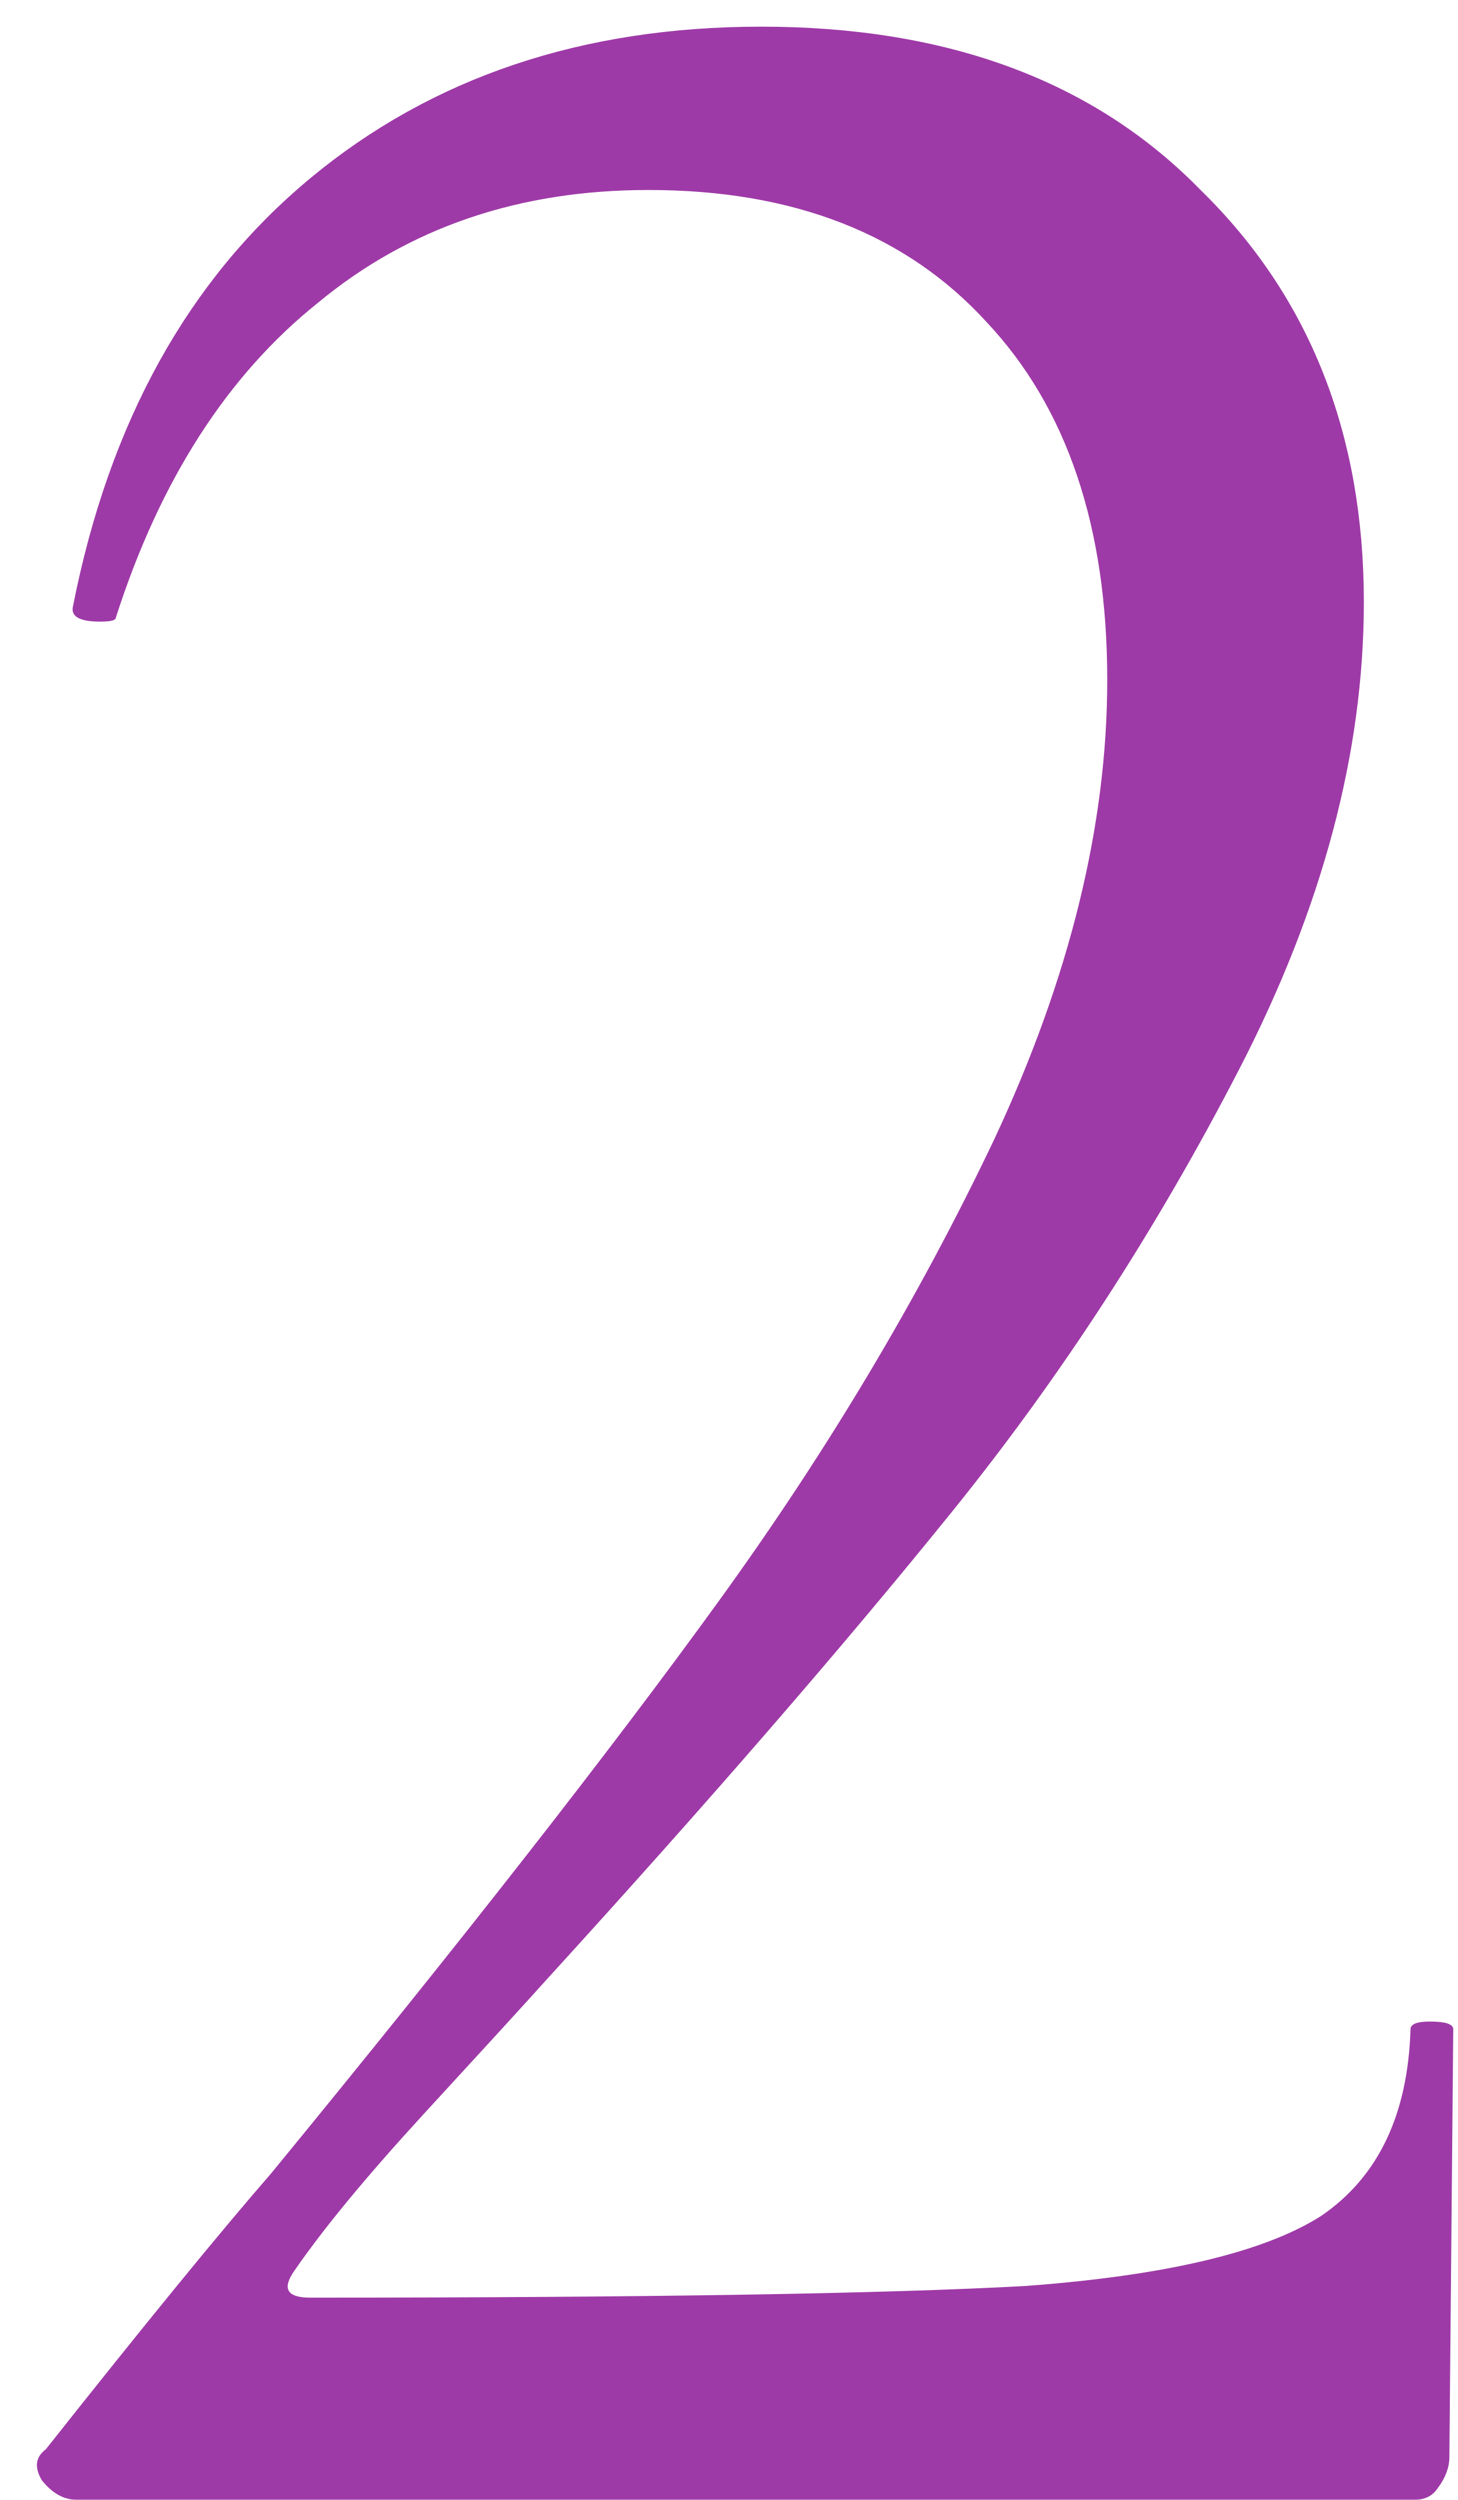 <?xml version="1.0" encoding="UTF-8"?> <svg xmlns="http://www.w3.org/2000/svg" width="35" height="60" viewBox="0 0 35 60" fill="none"><g filter="url(#filter0_i_2428_841)"><path d="M1.846 60C1.535 60 1.255 59.844 1.006 59.533C0.82 59.222 0.851 58.973 1.1 58.787C3.464 55.8 5.268 53.591 6.513 52.16C11.055 46.622 14.633 42.049 17.246 38.44C19.86 34.831 22.069 31.129 23.873 27.333C25.677 23.476 26.58 19.804 26.58 16.32C26.58 12.649 25.615 9.787 23.686 7.733C21.757 5.618 19.051 4.56 15.566 4.56C12.455 4.56 9.811 5.462 7.633 7.267C5.455 9.009 3.837 11.529 2.78 14.827C2.78 14.889 2.655 14.92 2.406 14.92C1.908 14.92 1.691 14.796 1.753 14.547C2.624 10.129 4.522 6.707 7.446 4.28C10.371 1.853 13.98 0.64 18.273 0.64C22.753 0.64 26.268 1.947 28.82 4.56C31.433 7.111 32.74 10.409 32.74 14.453C32.74 18.062 31.744 21.796 29.753 25.653C27.762 29.511 25.46 33.058 22.846 36.293C20.233 39.529 16.997 43.262 13.14 47.493C12.58 48.116 11.584 49.204 10.153 50.76C8.784 52.253 7.757 53.498 7.073 54.493C6.762 54.929 6.886 55.147 7.446 55.147C15.535 55.147 21.26 55.053 24.62 54.867C27.98 54.618 30.344 54.058 31.713 53.187C33.082 52.253 33.797 50.76 33.86 48.707C33.86 48.582 34.015 48.52 34.326 48.52C34.7 48.52 34.886 48.582 34.886 48.707L34.793 58.973C34.793 59.222 34.7 59.471 34.513 59.72C34.389 59.907 34.202 60 33.953 60H1.846Z" fill="#9E3AA7"></path></g><defs><filter id="filter0_i_2428_841" x="0.726" y="0.64" width="34.16" height="59.36" filterUnits="userSpaceOnUse" color-interpolation-filters="sRGB"><feFlood flood-opacity="0" result="BackgroundImageFix"></feFlood><feBlend mode="normal" in="SourceGraphic" in2="BackgroundImageFix" result="shape"></feBlend><feColorMatrix in="SourceAlpha" type="matrix" values="0 0 0 0 0 0 0 0 0 0 0 0 0 0 0 0 0 0 127 0" result="hardAlpha"></feColorMatrix><feOffset></feOffset><feGaussianBlur stdDeviation="5.013"></feGaussianBlur><feComposite in2="hardAlpha" operator="arithmetic" k2="-1" k3="1"></feComposite><feColorMatrix type="matrix" values="0 0 0 0 1 0 0 0 0 1 0 0 0 0 1 0 0 0 0.4 0"></feColorMatrix><feBlend mode="normal" in2="shape" result="effect1_innerShadow_2428_841"></feBlend></filter></defs></svg> 